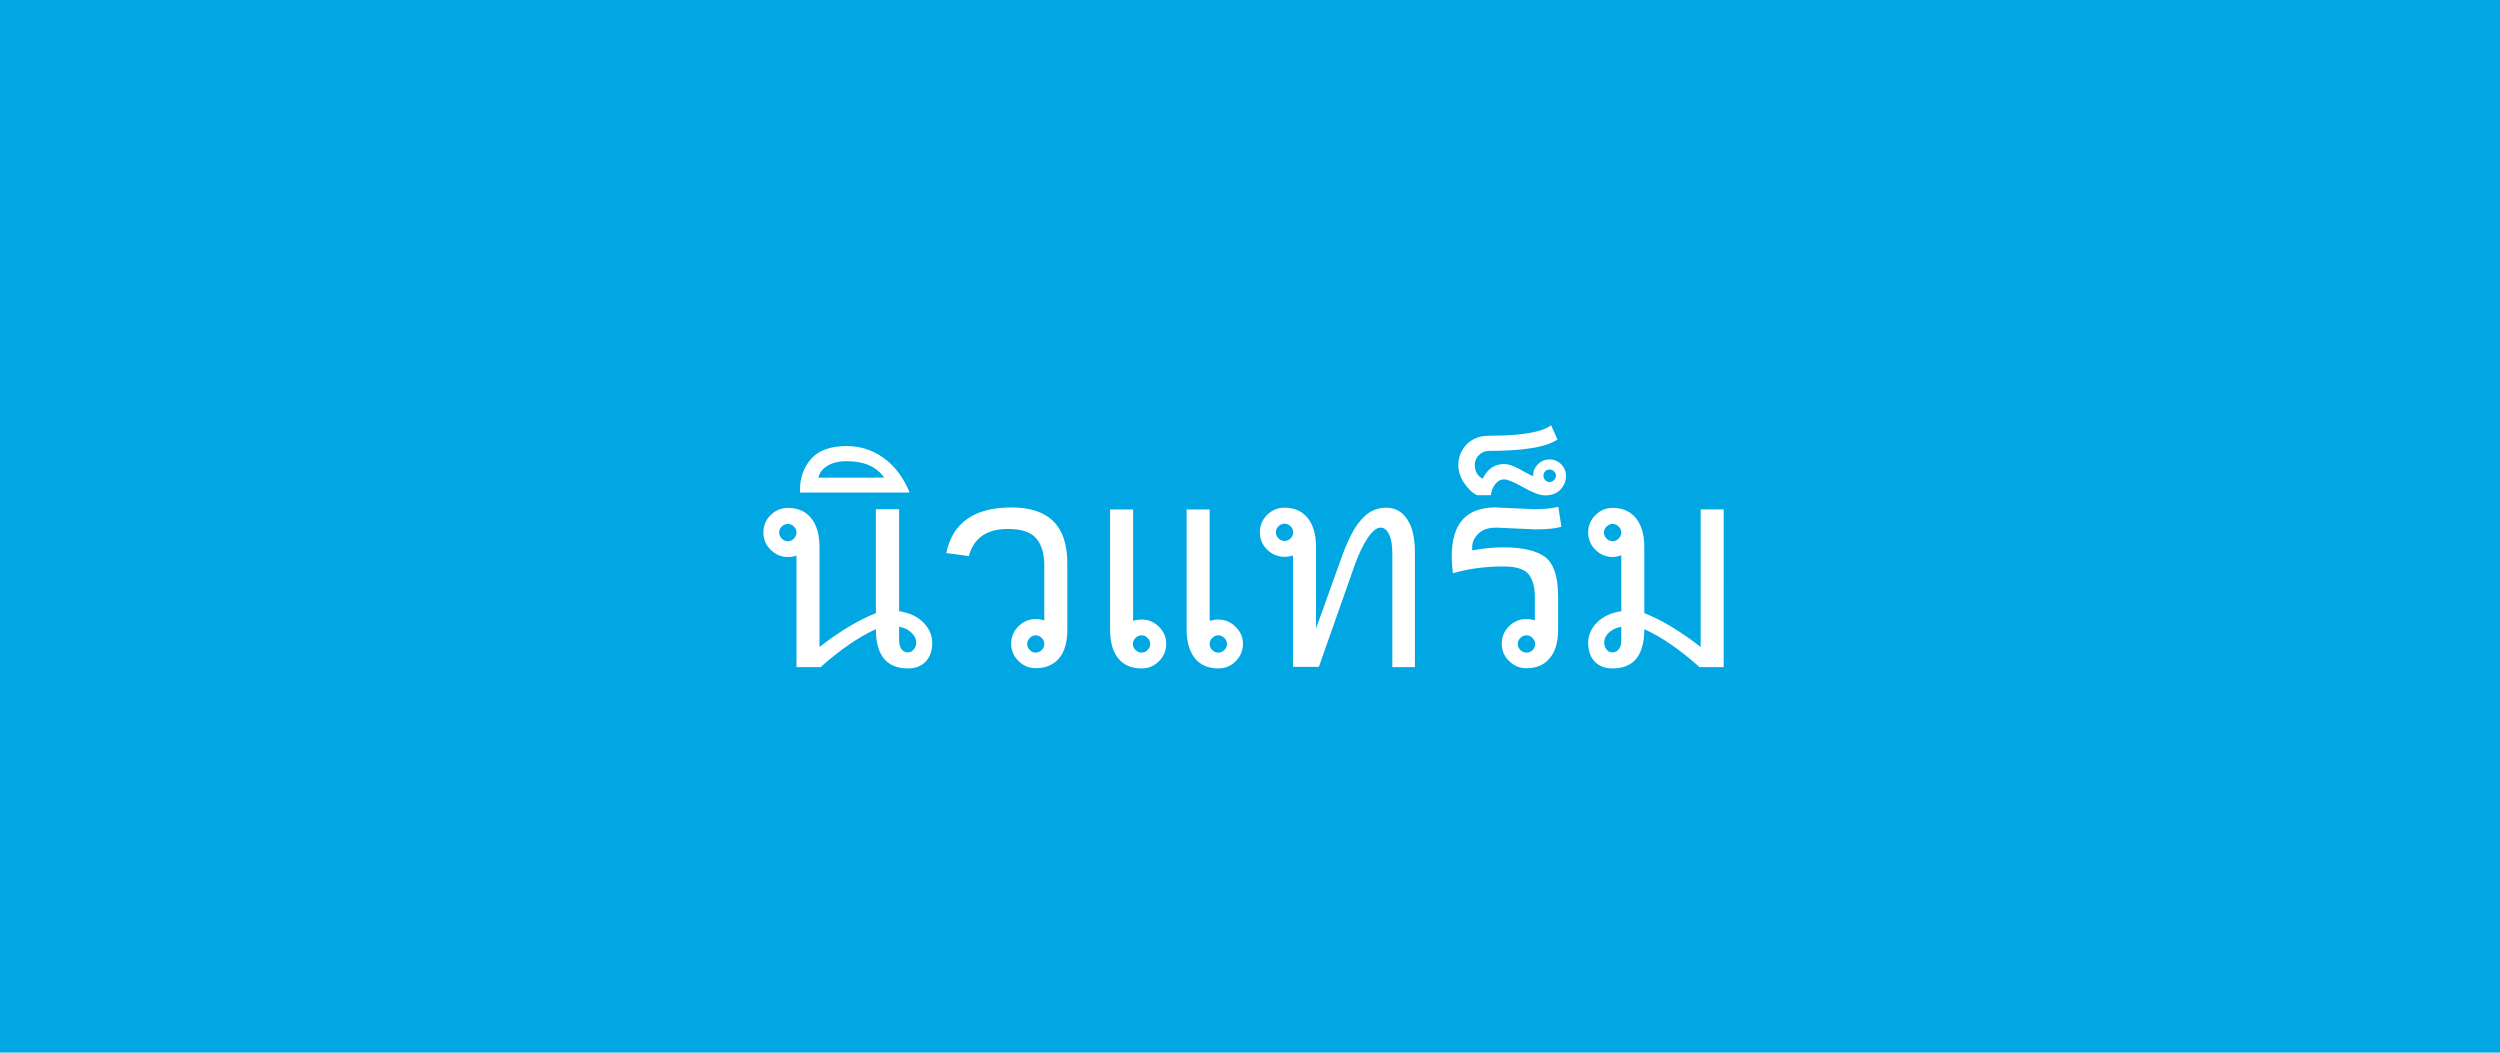 <?xml version="1.0" encoding="utf-8"?>
<!-- Generator: Adobe Illustrator 25.0.0, SVG Export Plug-In . SVG Version: 6.00 Build 0)  -->
<svg version="1.1" id="レイヤー_1" xmlns="http://www.w3.org/2000/svg" xmlns:xlink="http://www.w3.org/1999/xlink" x="0px"
	 y="0px" viewBox="0 0 114 48" style="enable-background:new 0 0 114 48;" xml:space="preserve">
<style type="text/css">
	.st0{fill:#00A7E3;}
	.st1{fill:#FFFFFF;}
</style>
<g>
	<rect class="st0" width="114" height="48"/>
	<g>
		<g>
			<path class="st1" d="M37.42,30.42h-1.1v-5.08c-0.13,0.04-0.26,0.06-0.39,0.06c-0.3,0-0.57-0.11-0.79-0.33
				c-0.22-0.22-0.33-0.48-0.33-0.79s0.11-0.57,0.33-0.79c0.22-0.22,0.49-0.33,0.79-0.33c0.46,0,0.81,0.16,1.06,0.47
				s0.38,0.75,0.38,1.32v4.55c0.93-0.72,1.78-1.23,2.57-1.54v-4.74H41v4.65c0.46,0.07,0.83,0.24,1.1,0.51
				c0.27,0.27,0.41,0.58,0.41,0.93c0,0.36-0.1,0.65-0.3,0.86c-0.2,0.21-0.47,0.31-0.81,0.31c-0.97,0-1.46-0.6-1.46-1.79
				C39.17,29.04,38.33,29.61,37.42,30.42z M35.93,23.89c-0.11,0-0.2,0.04-0.28,0.12s-0.12,0.17-0.12,0.27c0,0.11,0.04,0.2,0.12,0.28
				s0.17,0.12,0.28,0.12c0.1,0,0.19-0.04,0.27-0.12s0.12-0.17,0.12-0.28c0-0.1-0.04-0.19-0.12-0.27S36.03,23.89,35.93,23.89z
				 M41,28.58v0.61c0,0.17,0.04,0.31,0.11,0.41s0.17,0.15,0.29,0.15c0.1,0,0.18-0.04,0.26-0.13s0.12-0.19,0.12-0.31
				c0-0.17-0.07-0.32-0.22-0.46C41.42,28.71,41.23,28.62,41,28.58z"/>
			<path class="st1" d="M41.48,22.46h-5v-0.13c0-0.55,0.17-1.02,0.51-1.41c0.34-0.38,0.88-0.58,1.61-0.58c0.63,0,1.2,0.18,1.7,0.55
				C40.81,21.25,41.2,21.78,41.48,22.46z M40.31,21.77c-0.35-0.5-0.92-0.74-1.7-0.74c-0.36,0-0.65,0.07-0.88,0.21
				s-0.36,0.32-0.41,0.54H40.31z"/>
			<path class="st1" d="M48.67,28.7c0,0.57-0.12,1.01-0.37,1.31s-0.61,0.46-1.07,0.46c-0.3,0-0.57-0.11-0.79-0.33
				c-0.22-0.22-0.33-0.48-0.33-0.79s0.11-0.57,0.33-0.79c0.22-0.22,0.48-0.33,0.79-0.33c0.13,0,0.26,0.02,0.39,0.06v-2.53
				c0-0.51-0.12-0.91-0.36-1.2s-0.67-0.44-1.3-0.44c-0.96,0-1.56,0.41-1.78,1.24l-1.03-0.14c0.29-1.39,1.28-2.08,2.98-2.08
				s2.54,0.85,2.54,2.54V28.7z M47.23,29.76c0.1,0,0.19-0.04,0.27-0.12s0.12-0.17,0.12-0.28c0-0.1-0.04-0.19-0.12-0.27
				s-0.17-0.12-0.27-0.12c-0.1,0-0.19,0.04-0.27,0.12s-0.12,0.17-0.12,0.27c0,0.11,0.04,0.2,0.12,0.28S47.12,29.76,47.23,29.76z"/>
			<path class="st1" d="M53.18,29.36c0,0.3-0.11,0.57-0.33,0.79c-0.22,0.22-0.48,0.33-0.79,0.33c-0.46,0-0.82-0.15-1.07-0.46
				c-0.25-0.31-0.37-0.75-0.37-1.31v-5.48h1.05v5.08c0.13-0.04,0.27-0.06,0.39-0.06c0.3,0,0.57,0.11,0.79,0.33
				C53.07,28.8,53.18,29.06,53.18,29.36z M52.45,29.36c0-0.1-0.04-0.19-0.12-0.27s-0.17-0.12-0.27-0.12c-0.11,0-0.2,0.04-0.28,0.12
				s-0.12,0.17-0.12,0.27c0,0.11,0.04,0.2,0.12,0.28s0.17,0.12,0.28,0.12c0.1,0,0.19-0.04,0.27-0.12S52.45,29.47,52.45,29.36z
				 M56.68,29.36c0,0.3-0.11,0.57-0.33,0.79c-0.22,0.22-0.48,0.33-0.79,0.33c-0.46,0-0.82-0.15-1.07-0.46s-0.38-0.75-0.38-1.31
				v-5.48h1.05v5.08c0.14-0.04,0.27-0.06,0.39-0.06c0.3,0,0.57,0.11,0.79,0.33C56.57,28.8,56.68,29.06,56.68,29.36z M55.95,29.36
				c0-0.1-0.04-0.19-0.12-0.27s-0.17-0.12-0.27-0.12c-0.11,0-0.2,0.04-0.28,0.12s-0.12,0.17-0.12,0.27c0,0.11,0.04,0.2,0.12,0.28
				s0.17,0.12,0.28,0.12c0.1,0,0.19-0.04,0.27-0.12S55.95,29.47,55.95,29.36z"/>
			<path class="st1" d="M64.54,30.42h-1.05v-5.2c0-0.37-0.05-0.66-0.15-0.86c-0.1-0.2-0.22-0.3-0.39-0.3
				c-0.18,0-0.37,0.16-0.59,0.48c-0.21,0.32-0.41,0.74-0.6,1.27l-1.62,4.6h-1.18v-5.08c-0.13,0.04-0.26,0.06-0.39,0.06
				c-0.3,0-0.57-0.11-0.79-0.33c-0.22-0.22-0.33-0.48-0.33-0.79s0.11-0.57,0.33-0.79c0.22-0.22,0.49-0.33,0.79-0.33
				c0.46,0,0.81,0.16,1.06,0.47s0.38,0.75,0.38,1.32v3.72l1.19-3.31c0.18-0.5,0.37-0.9,0.56-1.23c0.2-0.32,0.42-0.57,0.65-0.73
				c0.24-0.16,0.5-0.24,0.79-0.24c0.42,0,0.74,0.18,0.97,0.53c0.24,0.36,0.35,0.86,0.35,1.52V30.42z M58.58,24.67
				c0.1,0,0.19-0.04,0.27-0.12s0.12-0.17,0.12-0.28c0-0.1-0.04-0.19-0.12-0.27s-0.17-0.12-0.27-0.12c-0.11,0-0.2,0.04-0.28,0.12
				s-0.12,0.17-0.12,0.27c0,0.11,0.04,0.2,0.12,0.28S58.47,24.67,58.58,24.67z"/>
			<path class="st1" d="M71.2,24.02c-0.26,0.08-0.66,0.12-1.19,0.12l-1.78-0.08c-0.36,0-0.63,0.09-0.82,0.28s-0.28,0.39-0.28,0.63
				c0,0.05,0,0.09,0.01,0.13c0.45-0.09,0.92-0.14,1.43-0.14c0.87,0,1.5,0.15,1.89,0.44c0.39,0.3,0.59,0.9,0.59,1.8v1.5
				c0,0.57-0.12,1.01-0.38,1.31c-0.25,0.31-0.6,0.46-1.07,0.46c-0.3,0-0.57-0.11-0.79-0.33c-0.22-0.22-0.33-0.48-0.33-0.79
				s0.11-0.57,0.33-0.79c0.22-0.22,0.48-0.33,0.79-0.33c0.13,0,0.26,0.02,0.39,0.06v-1.07c0-0.46-0.1-0.8-0.29-1.04
				c-0.19-0.23-0.57-0.35-1.15-0.35c-0.81,0-1.57,0.1-2.3,0.31c-0.03-0.27-0.05-0.53-0.05-0.78c0-1.48,0.66-2.22,1.99-2.22
				l1.78,0.08c0.45,0,0.82-0.04,1.09-0.11L71.2,24.02z M69.61,29.76c0.11,0,0.2-0.04,0.28-0.12S70,29.47,70,29.36
				c0-0.1-0.04-0.19-0.12-0.27s-0.17-0.12-0.28-0.12c-0.1,0-0.19,0.04-0.27,0.12s-0.12,0.17-0.12,0.27c0,0.11,0.04,0.2,0.12,0.28
				S69.51,29.76,69.61,29.76z"/>
			<path class="st1" d="M69.91,21.7c0-0.21,0.07-0.38,0.22-0.53c0.15-0.15,0.33-0.22,0.53-0.22s0.38,0.07,0.53,0.22
				c0.15,0.15,0.22,0.33,0.22,0.53c0,0.23-0.08,0.44-0.25,0.62c-0.16,0.18-0.4,0.27-0.71,0.27c-0.23,0-0.57-0.13-1.03-0.39
				c-0.39-0.22-0.67-0.34-0.83-0.34c-0.17,0-0.31,0.08-0.43,0.25c-0.11,0.17-0.17,0.32-0.17,0.47h-0.63
				c-0.22-0.1-0.41-0.28-0.59-0.55c-0.18-0.26-0.27-0.54-0.27-0.82c0-0.37,0.13-0.68,0.38-0.95c0.26-0.26,0.6-0.39,1.02-0.39
				c1.47,0,2.41-0.16,2.83-0.48l0.29,0.65c-0.5,0.35-1.54,0.52-3.12,0.52c-0.18,0-0.33,0.06-0.46,0.19s-0.19,0.28-0.19,0.45
				c0,0.29,0.12,0.5,0.36,0.63c0.22-0.45,0.54-0.67,0.98-0.67c0.22,0,0.54,0.12,0.95,0.37C69.74,21.64,69.86,21.7,69.91,21.7z
				 M70.66,21.98c0.08,0,0.14-0.03,0.2-0.09c0.06-0.06,0.09-0.12,0.09-0.2c0-0.08-0.03-0.15-0.09-0.2c-0.06-0.05-0.12-0.08-0.2-0.08
				c-0.08,0-0.15,0.03-0.2,0.08c-0.05,0.06-0.08,0.12-0.08,0.2c0,0.08,0.03,0.14,0.08,0.2S70.58,21.98,70.66,21.98z"/>
			<path class="st1" d="M78.6,30.42H77.5c-0.9-0.8-1.74-1.38-2.52-1.73c0,1.19-0.48,1.79-1.45,1.79c-0.34,0-0.61-0.1-0.81-0.31
				s-0.3-0.49-0.3-0.86c0-0.35,0.14-0.66,0.41-0.93s0.64-0.44,1.1-0.51v-2.55c-0.13,0.05-0.26,0.08-0.39,0.08
				c-0.3,0-0.57-0.11-0.79-0.33c-0.22-0.22-0.33-0.48-0.33-0.79s0.11-0.57,0.33-0.79c0.22-0.22,0.48-0.33,0.79-0.33
				c0.45,0,0.81,0.16,1.06,0.47s0.38,0.75,0.38,1.31v3.02c0.79,0.31,1.64,0.82,2.57,1.54v-6.27h1.05V30.42z M73.54,23.89
				c-0.11,0-0.2,0.04-0.28,0.12s-0.12,0.17-0.12,0.27c0,0.11,0.04,0.2,0.12,0.28s0.17,0.12,0.28,0.12c0.1,0,0.19-0.04,0.27-0.12
				s0.12-0.17,0.12-0.28c0-0.1-0.04-0.19-0.12-0.27S73.64,23.89,73.54,23.89z M73.93,29.19v-0.61c-0.23,0.04-0.42,0.13-0.57,0.27
				c-0.14,0.14-0.21,0.29-0.21,0.46c0,0.12,0.04,0.22,0.11,0.31s0.17,0.13,0.27,0.13c0.11,0,0.21-0.05,0.29-0.15
				S73.93,29.37,73.93,29.19z"/>
		</g>
	</g>
</g>
<g>
</g>
<g>
</g>
<g>
</g>
<g>
</g>
<g>
</g>
<g>
</g>
<g>
</g>
<g>
</g>
<g>
</g>
<g>
</g>
<g>
</g>
<g>
</g>
<g>
</g>
<g>
</g>
<g>
</g>
</svg>
